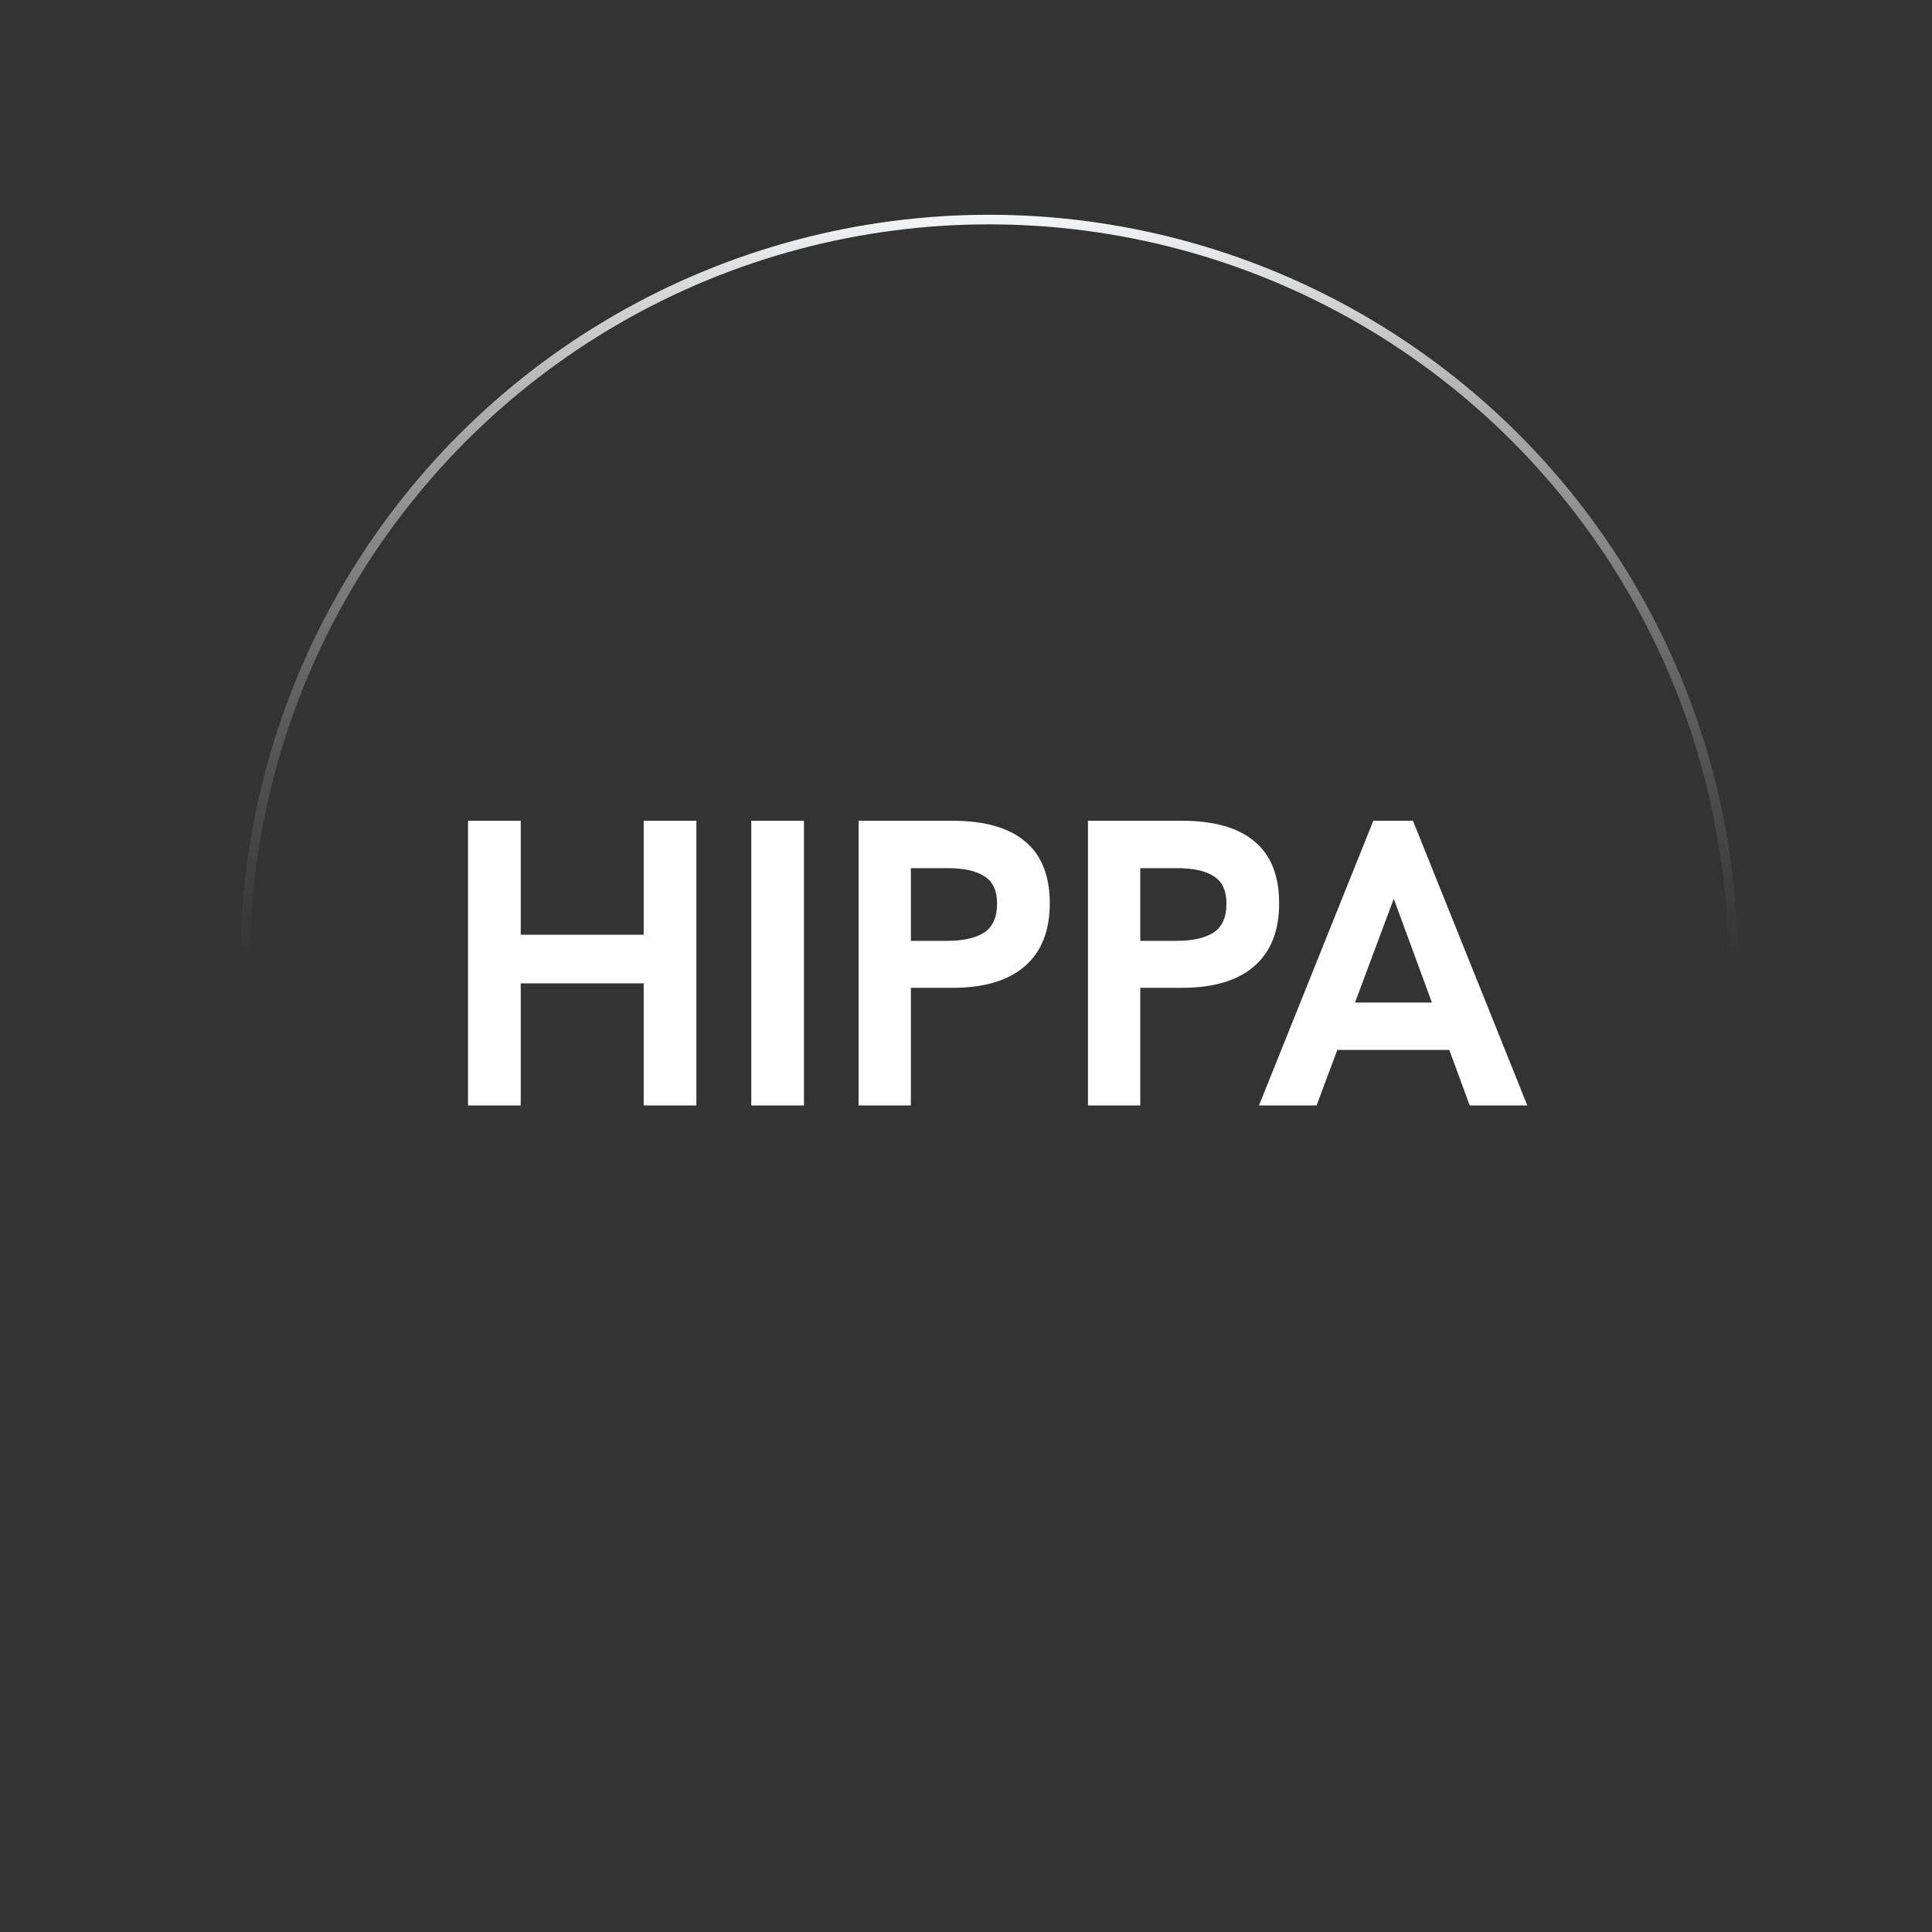 <svg width="161" height="161" viewBox="0 0 161 161" fill="none" xmlns="http://www.w3.org/2000/svg">
<rect x="0" y="0" width="161" height="161" fill="#333333" stroke="none"/>
<circle cx="82.418" cy="80.297" r="62" transform="rotate(-180 82.418 80.297)" stroke="url(#paint0_linear_1818_18387)" stroke-width="0.8"/>
<path d="M39.002 92.124V68.396H43.394V77.894H53.641V68.396H58.032V92.124H53.641V81.945H43.394V92.124H39.002ZM62.606 92.124V68.396H66.997V92.124H62.606ZM71.549 92.124V68.396H79.379C82.056 68.396 84.076 68.975 85.438 70.132C86.8 71.267 87.481 72.98 87.481 75.272C87.481 77.565 86.788 79.312 85.404 80.515C84.02 81.718 82.011 82.319 79.379 82.319H75.906V92.124H71.549ZM75.906 78.404H78.936C80.252 78.404 81.273 78.177 82 77.724C82.726 77.247 83.089 76.441 83.089 75.306C83.089 74.217 82.737 73.457 82.034 73.026C81.353 72.572 80.32 72.345 78.936 72.345H75.906V78.404ZM90.664 92.124V68.396H98.494C101.172 68.396 103.192 68.975 104.554 70.132C105.915 71.267 106.596 72.98 106.596 75.272C106.596 77.565 105.904 79.312 104.52 80.515C103.135 81.718 101.127 82.319 98.494 82.319H95.022V92.124H90.664ZM95.022 78.404H98.052C99.368 78.404 100.389 78.177 101.115 77.724C101.842 77.247 102.205 76.441 102.205 75.306C102.205 74.217 101.853 73.457 101.15 73.026C100.469 72.572 99.436 72.345 98.052 72.345H95.022V78.404ZM104.913 92.124L114.444 68.396H117.747L127.278 92.124H122.478L116.147 74.898L109.713 92.124H104.913ZM111.176 87.494L112.538 83.545H119.687L121.117 87.494H111.176Z" fill="white"/>
<defs>
<linearGradient id="paint0_linear_1818_18387" x1="82.418" y1="142.697" x2="82.418" y2="80.297" gradientUnits="userSpaceOnUse">
<stop stop-color="#F4F5F6"/>
<stop offset="1" stop-color="#8F8F90" stop-opacity="0"/>
</linearGradient>
</defs>
</svg>
